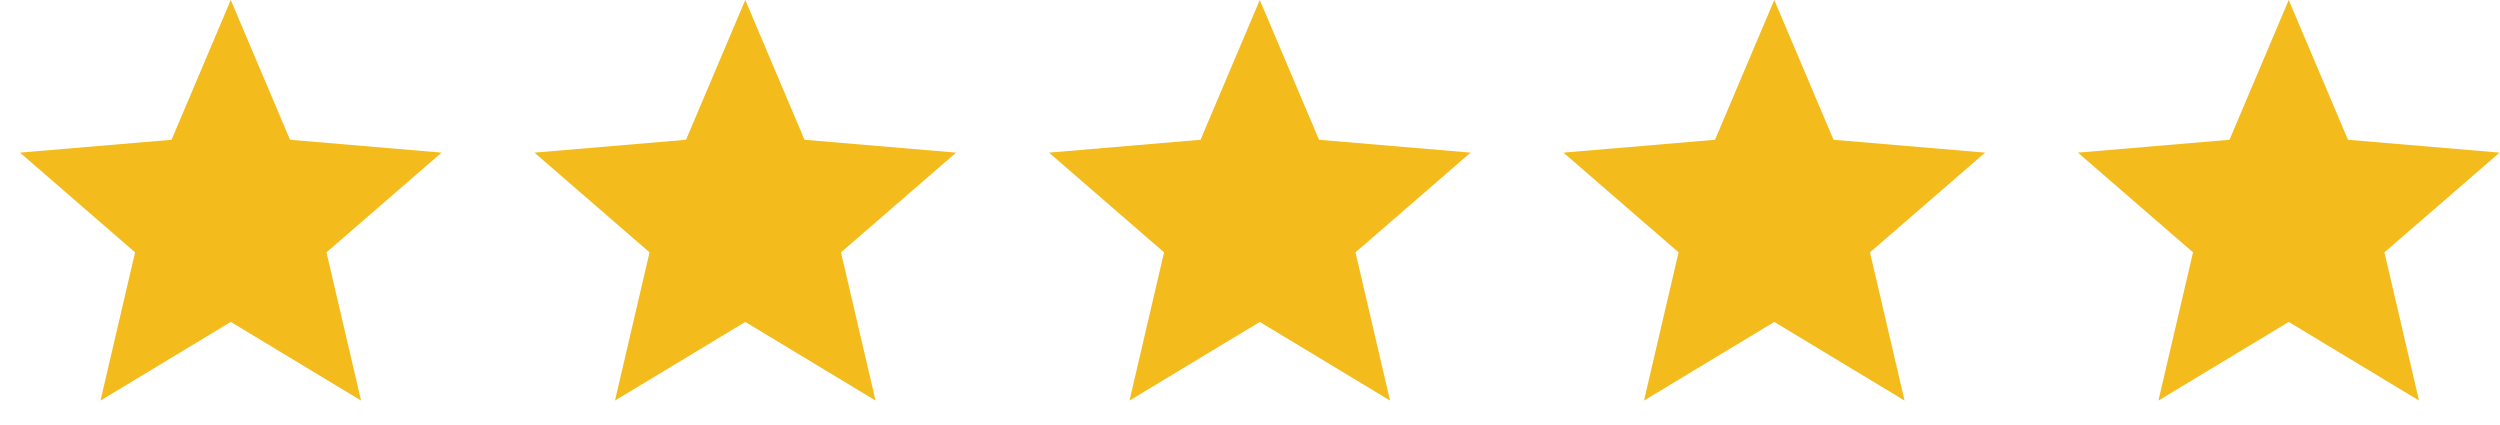 <svg width="100" height="17" viewBox="0 0 100 17" fill="none" xmlns="http://www.w3.org/2000/svg">
<path d="M9.231 12.876L14.442 16.022L13.059 10.094L17.663 6.105L11.601 5.591L9.231 0L6.862 5.591L0.799 6.105L5.403 10.094L4.02 16.022L9.231 12.876Z" fill="#F3BB1C"/>
<path d="M29.811 12.877L35.022 16.022L33.639 10.094L38.243 6.105L32.18 5.591L29.811 0L27.441 5.591L21.378 6.105L25.982 10.094L24.599 16.022L29.811 12.877Z" fill="#F3BB1C"/>
<path d="M50.391 12.877L55.602 16.022L54.219 10.094L58.823 6.105L52.761 5.591L50.391 0L48.022 5.591L41.959 6.105L46.563 10.094L45.18 16.022L50.391 12.877Z" fill="#F3BB1C"/>
<path d="M70.971 12.877L76.182 16.022L74.799 10.094L79.403 6.105L73.341 5.591L70.971 0L68.601 5.591L62.538 6.105L67.143 10.094L65.76 16.022L70.971 12.877Z" fill="#F3BB1C"/>
<path d="M91.549 12.877L96.76 16.022L95.377 10.094L99.982 6.105L93.919 5.591L91.549 0L89.18 5.591L83.117 6.105L87.721 10.094L86.338 16.022L91.549 12.877Z" fill="#F3BB1C"/>
</svg>

